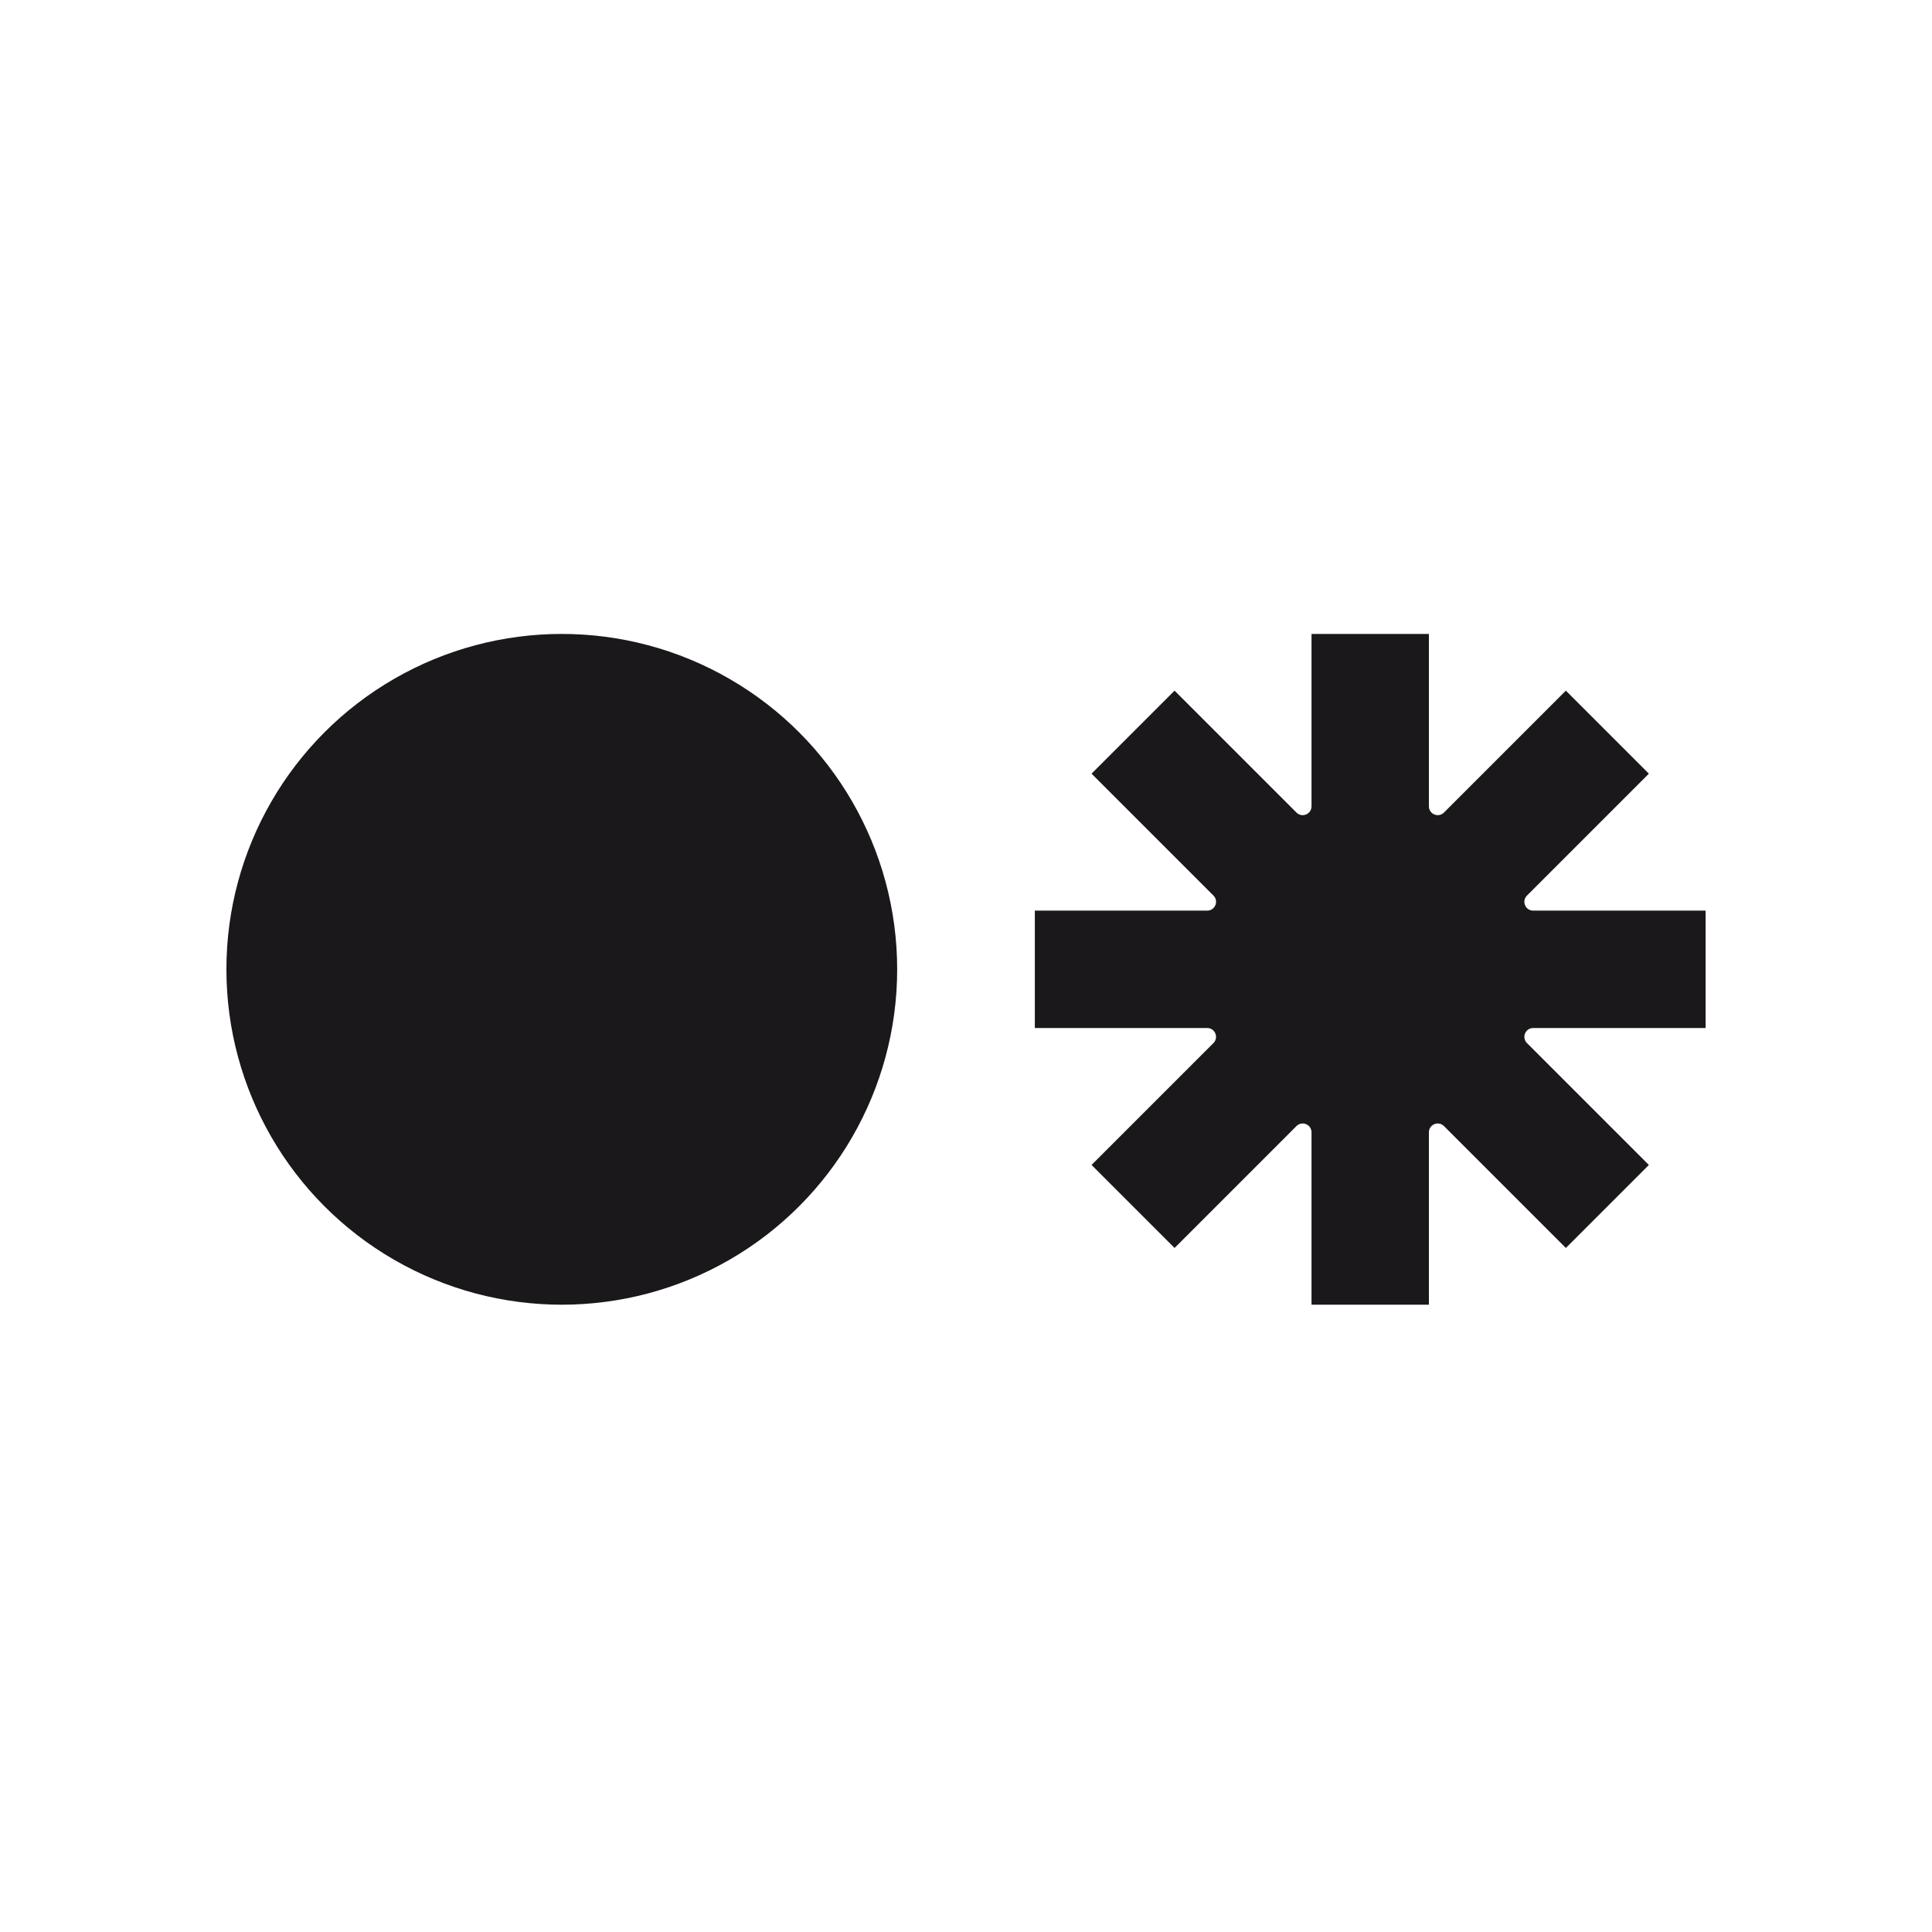 <svg width="256" height="256" viewBox="0 0 256 256" fill="none" xmlns="http://www.w3.org/2000/svg">
<style>
    @media (prefers-color-scheme: dark) {
       #opnova-circle,#opnova-star { fill: white };
    }
</style>
<g clip-path="url(#clip0_205_158)">
<circle id="opnova-circle" cx="74.44" cy="128.44" r="44.44" transform="rotate(180 74.44 128.44)" fill="#1A181A"/>
<path id="opnova-star" d="M191.333 107.667C190.597 108.404 189.337 107.882 189.337 106.841V84H173.783V106.842C173.783 107.884 172.524 108.405 171.787 107.669L155.635 91.517L144.637 102.515L160.789 118.667C161.525 119.403 161.004 120.663 159.962 120.663L137.121 120.663V136.217L159.961 136.217C161.003 136.217 161.524 137.476 160.788 138.213L144.637 154.364L155.635 165.362L171.787 149.21C172.524 148.474 173.783 148.995 173.783 150.037V172.879H189.337V150.038C189.337 148.997 190.597 148.475 191.333 149.212L207.484 165.362L218.482 154.364L202.331 138.213C201.595 137.476 202.117 136.217 203.158 136.217L226 136.217V120.663L203.158 120.663C202.116 120.663 201.594 119.403 202.331 118.667L218.483 102.515L207.484 91.517L191.333 107.667Z" fill="#1A181A"/>
</g>
<defs>
<clipPath id="clip0_205_158">
<rect width="256" height="256" fill="#1A181A"/>
</clipPath>
</defs>
</svg>
